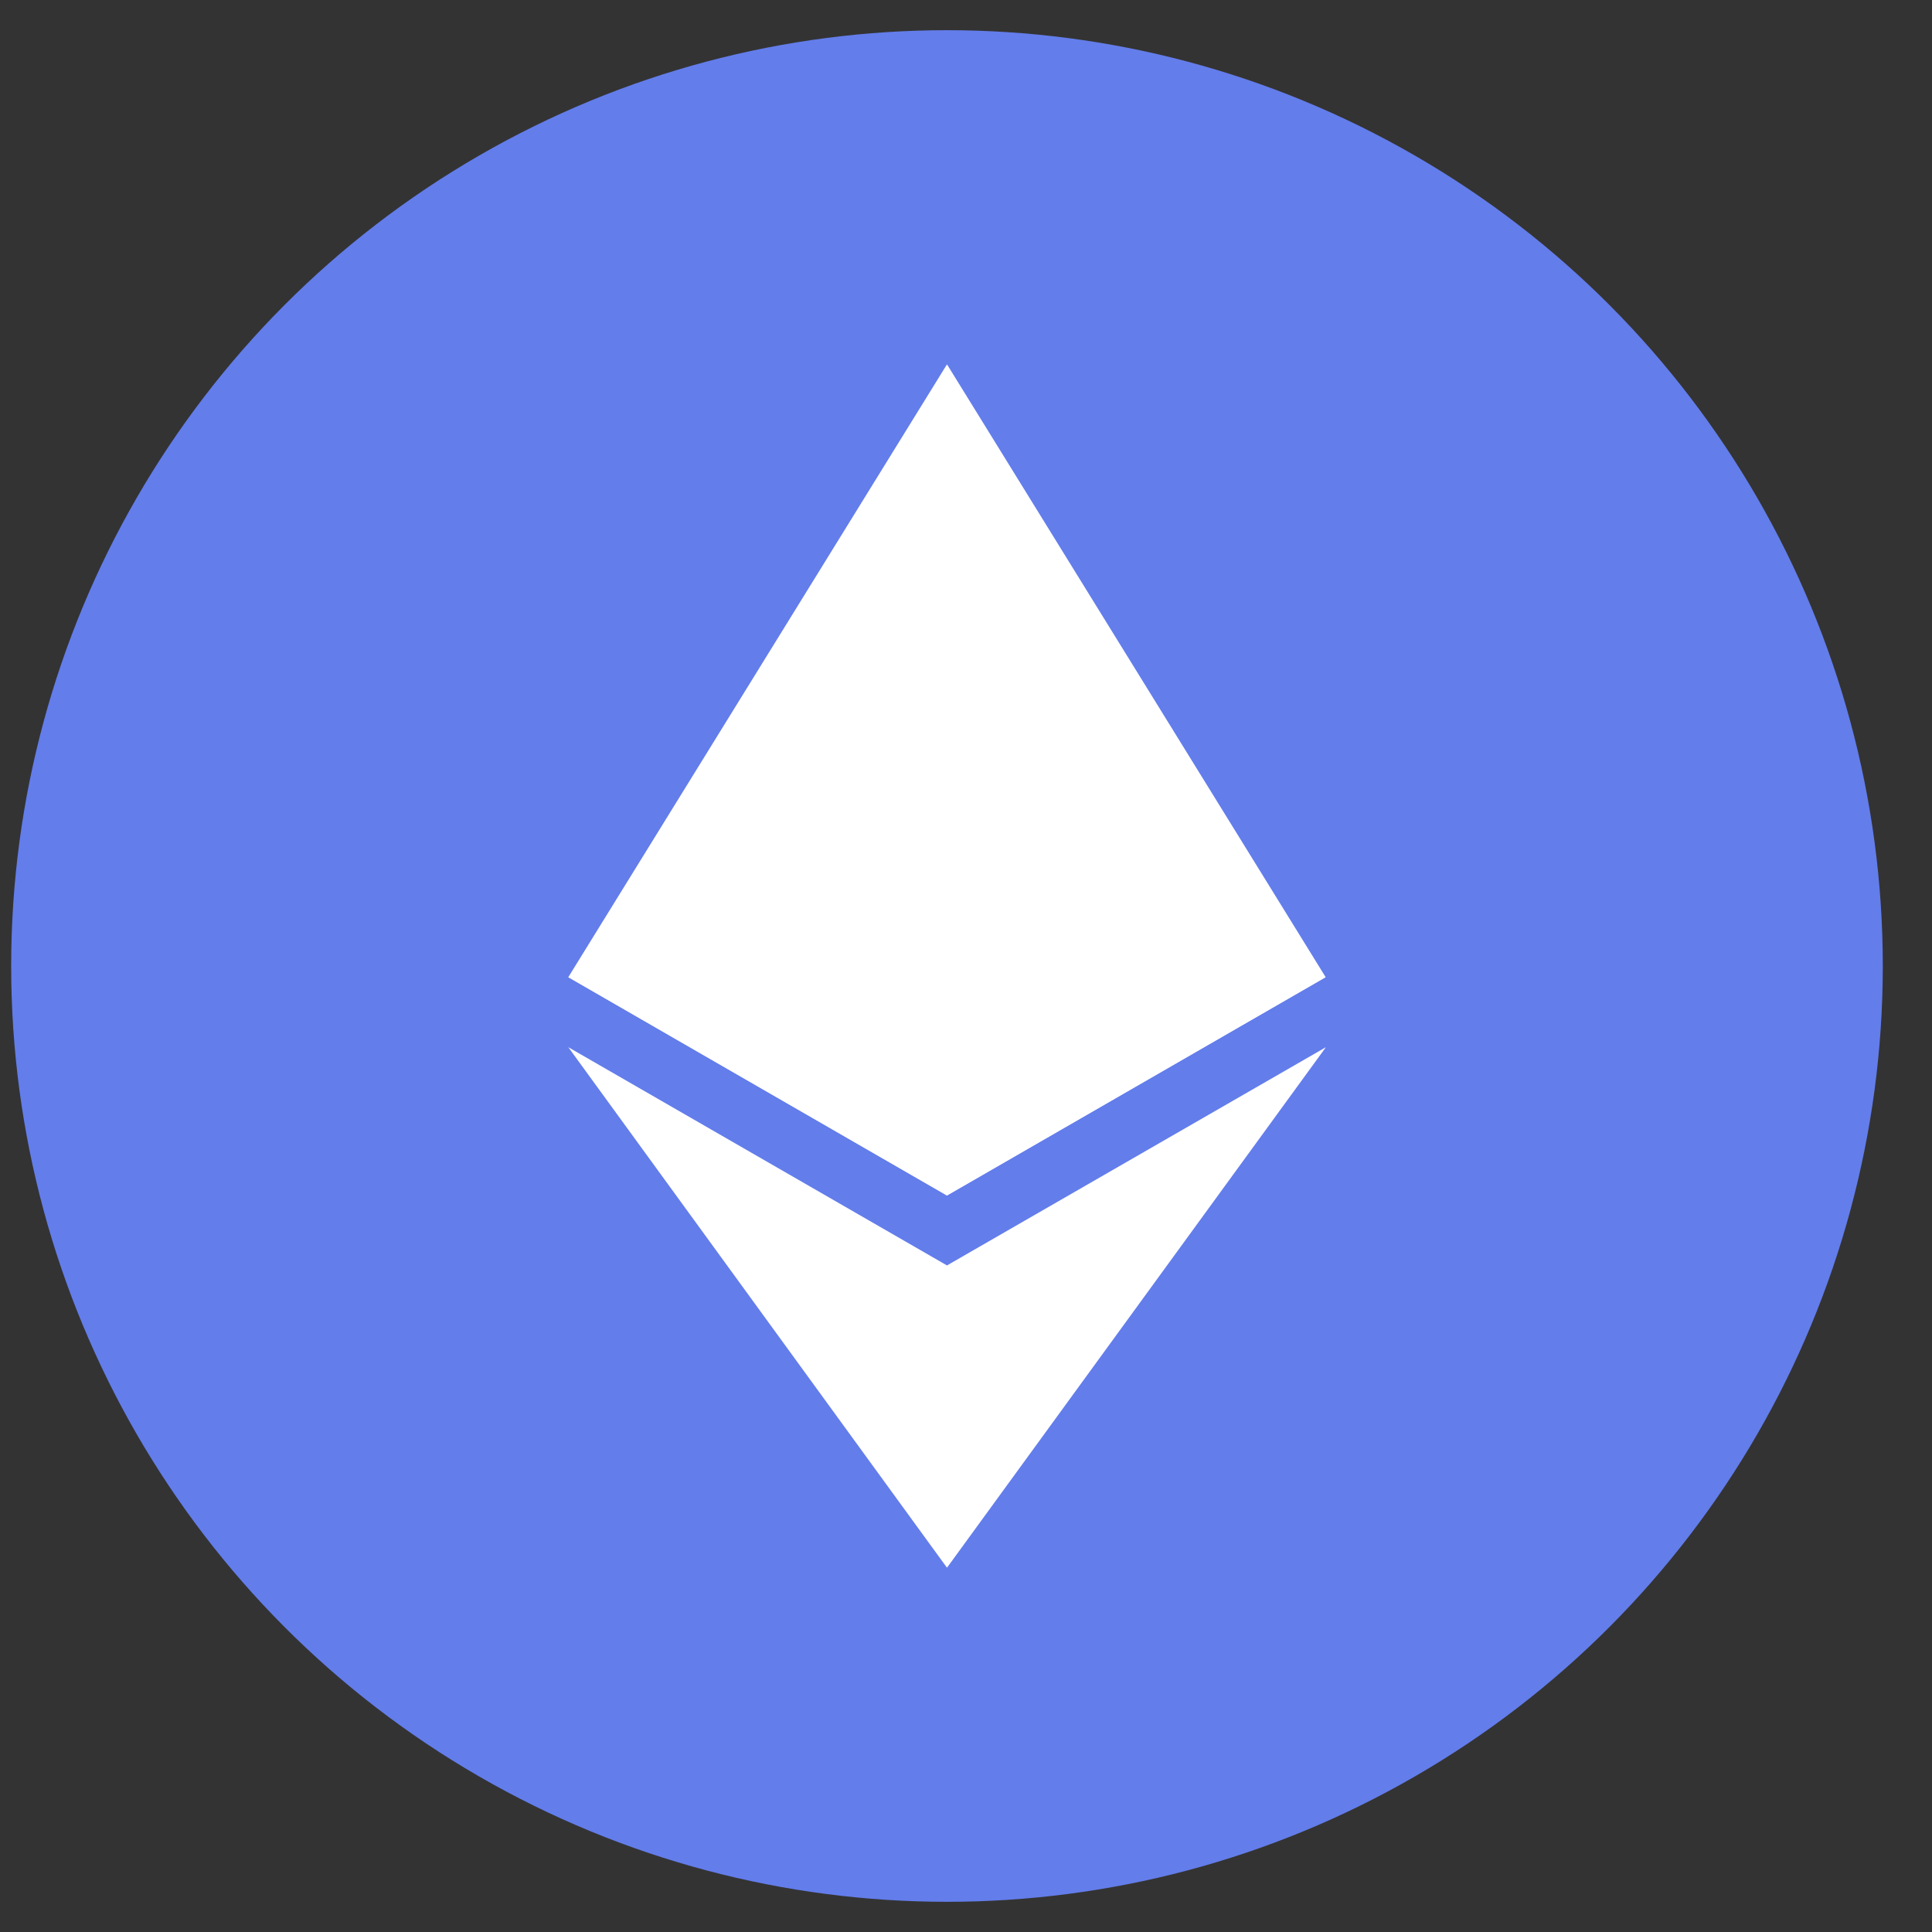 <svg width="32" height="32" viewBox="0 0 32 32" fill="none" xmlns="http://www.w3.org/2000/svg">
<rect x="0" y="0" width="32" height="32" fill="#333333" stroke="none"/>
<circle cx="15.685" cy="16" r="15.5" fill="#637DEB"/>
<path d="M15.686 6.036L15.549 6.49V19.667L15.686 19.801L21.957 16.185L15.686 6.036Z" fill="white"/>
<path d="M15.684 6.036L9.413 16.185L15.684 19.801V13.405V6.036Z" fill="white"/>
<path d="M15.686 20.959L15.609 21.051V25.745L15.686 25.965L21.961 17.345L15.686 20.959Z" fill="white"/>
<path d="M15.684 25.965V20.959L9.413 17.345L15.684 25.965Z" fill="white"/>
<path d="M15.684 19.8L21.955 16.185L15.684 13.405V19.8Z" fill="white"/>
<path d="M9.413 16.185L15.684 19.8V13.405L9.413 16.185Z" fill="white"/>
</svg> 